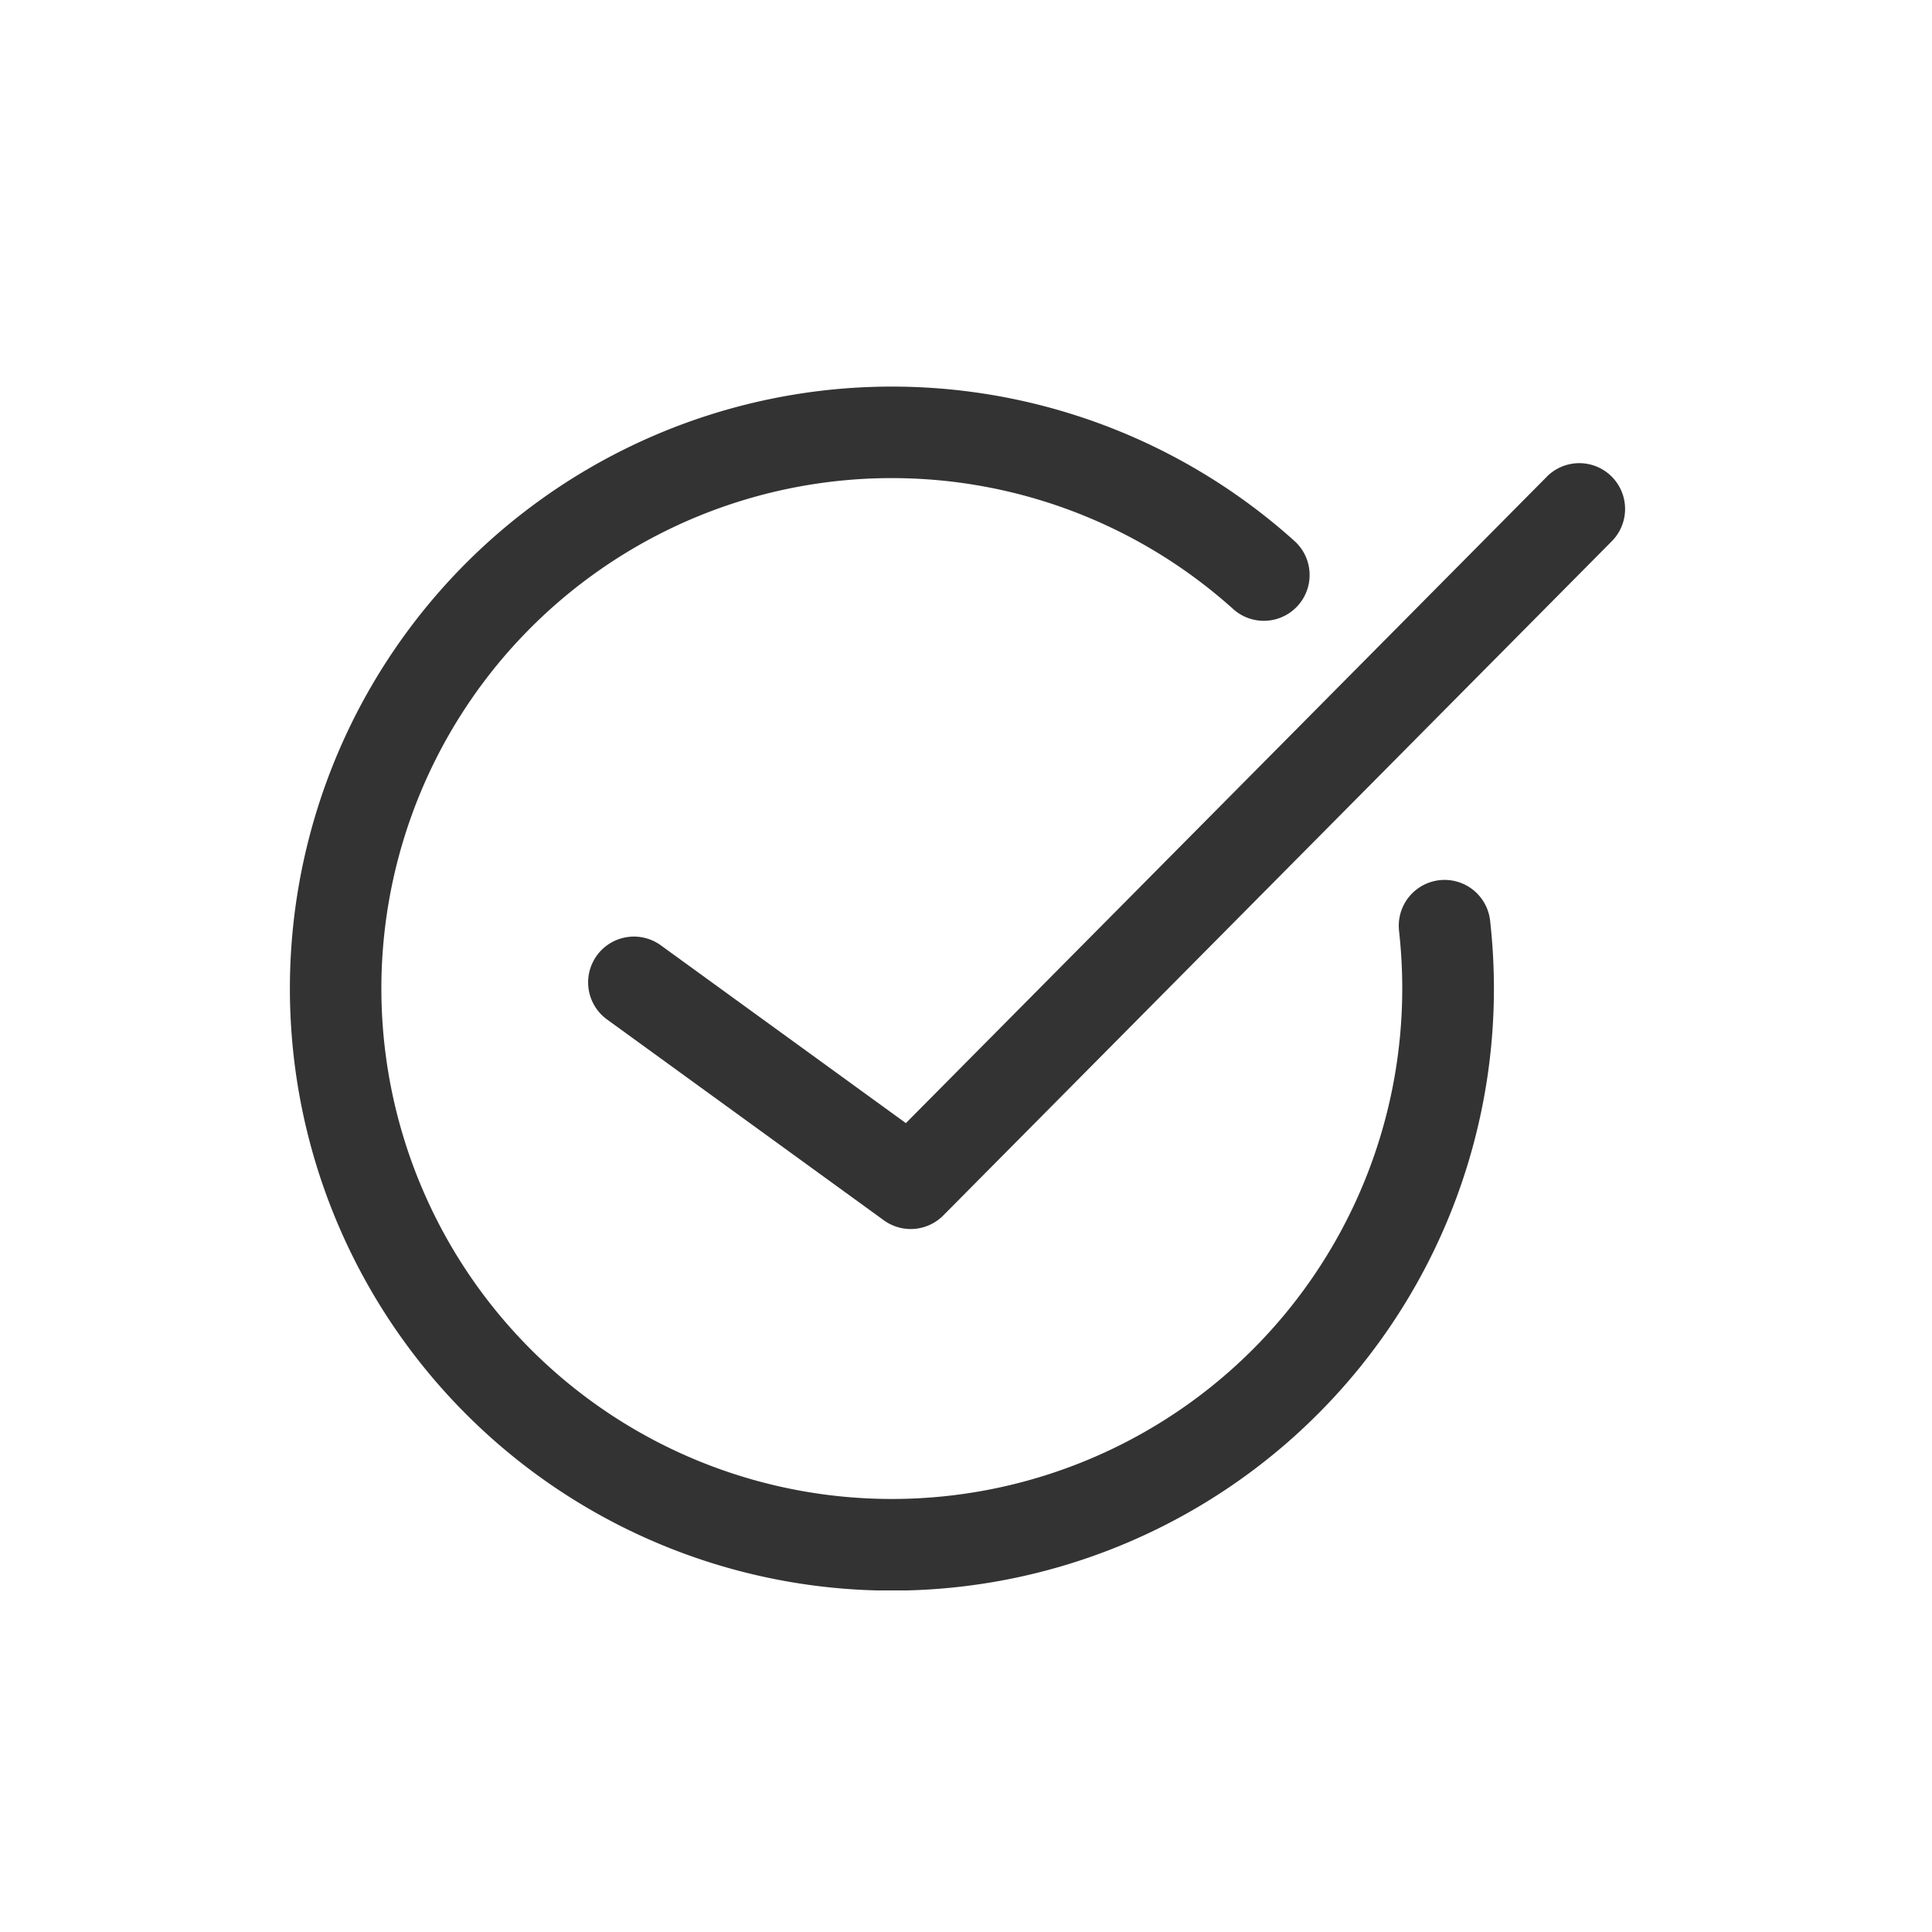 <svg xmlns="http://www.w3.org/2000/svg" xmlns:xlink="http://www.w3.org/1999/xlink" width="40" height="40" viewBox="0 0 40 40">
  <defs>
    <clipPath id="clip-path">
      <rect id="長方形_24" data-name="長方形 24" width="40" height="40" transform="translate(1116 10)" fill="none"/>
    </clipPath>
    <clipPath id="clip-path-2">
      <rect id="長方形_3946" data-name="長方形 3946" width="27.646" height="24.928" fill="#333"/>
    </clipPath>
  </defs>
  <g id="マスクグループ_7" data-name="マスクグループ 7" transform="translate(-1116 -10)" clip-path="url(#clip-path)">
    <g id="グループ_54112" data-name="グループ 54112" transform="translate(1122 18)">
      <g id="グループ_53970" data-name="グループ 53970" clip-path="url(#clip-path-2)">
        <path id="パス_36677" data-name="パス 36677" d="M22.965,11.268a10.776,10.776,0,0,1,.067,1.2,10.568,10.568,0,1,1-3.5-7.858A.948.948,0,1,0,20.8,3.2a12.464,12.464,0,1,0,4.13,9.268,12.687,12.687,0,0,0-.079-1.408.948.948,0,0,0-1.885.212" fill="#333"/>
        <path id="パス_36678" data-name="パス 36678" d="M182.325,42.081l-4.544,4.583-8.726,8.8-5.073-3.681a.948.948,0,1,0-1.114,1.535l5.731,4.158a.948.948,0,0,0,1.23-.1l8.865-8.94,4.977-5.02a.948.948,0,0,0-1.347-1.335" transform="translate(-156.3 -40.211)" fill="#333"/>
      </g>
    </g>
  </g>
</svg>
